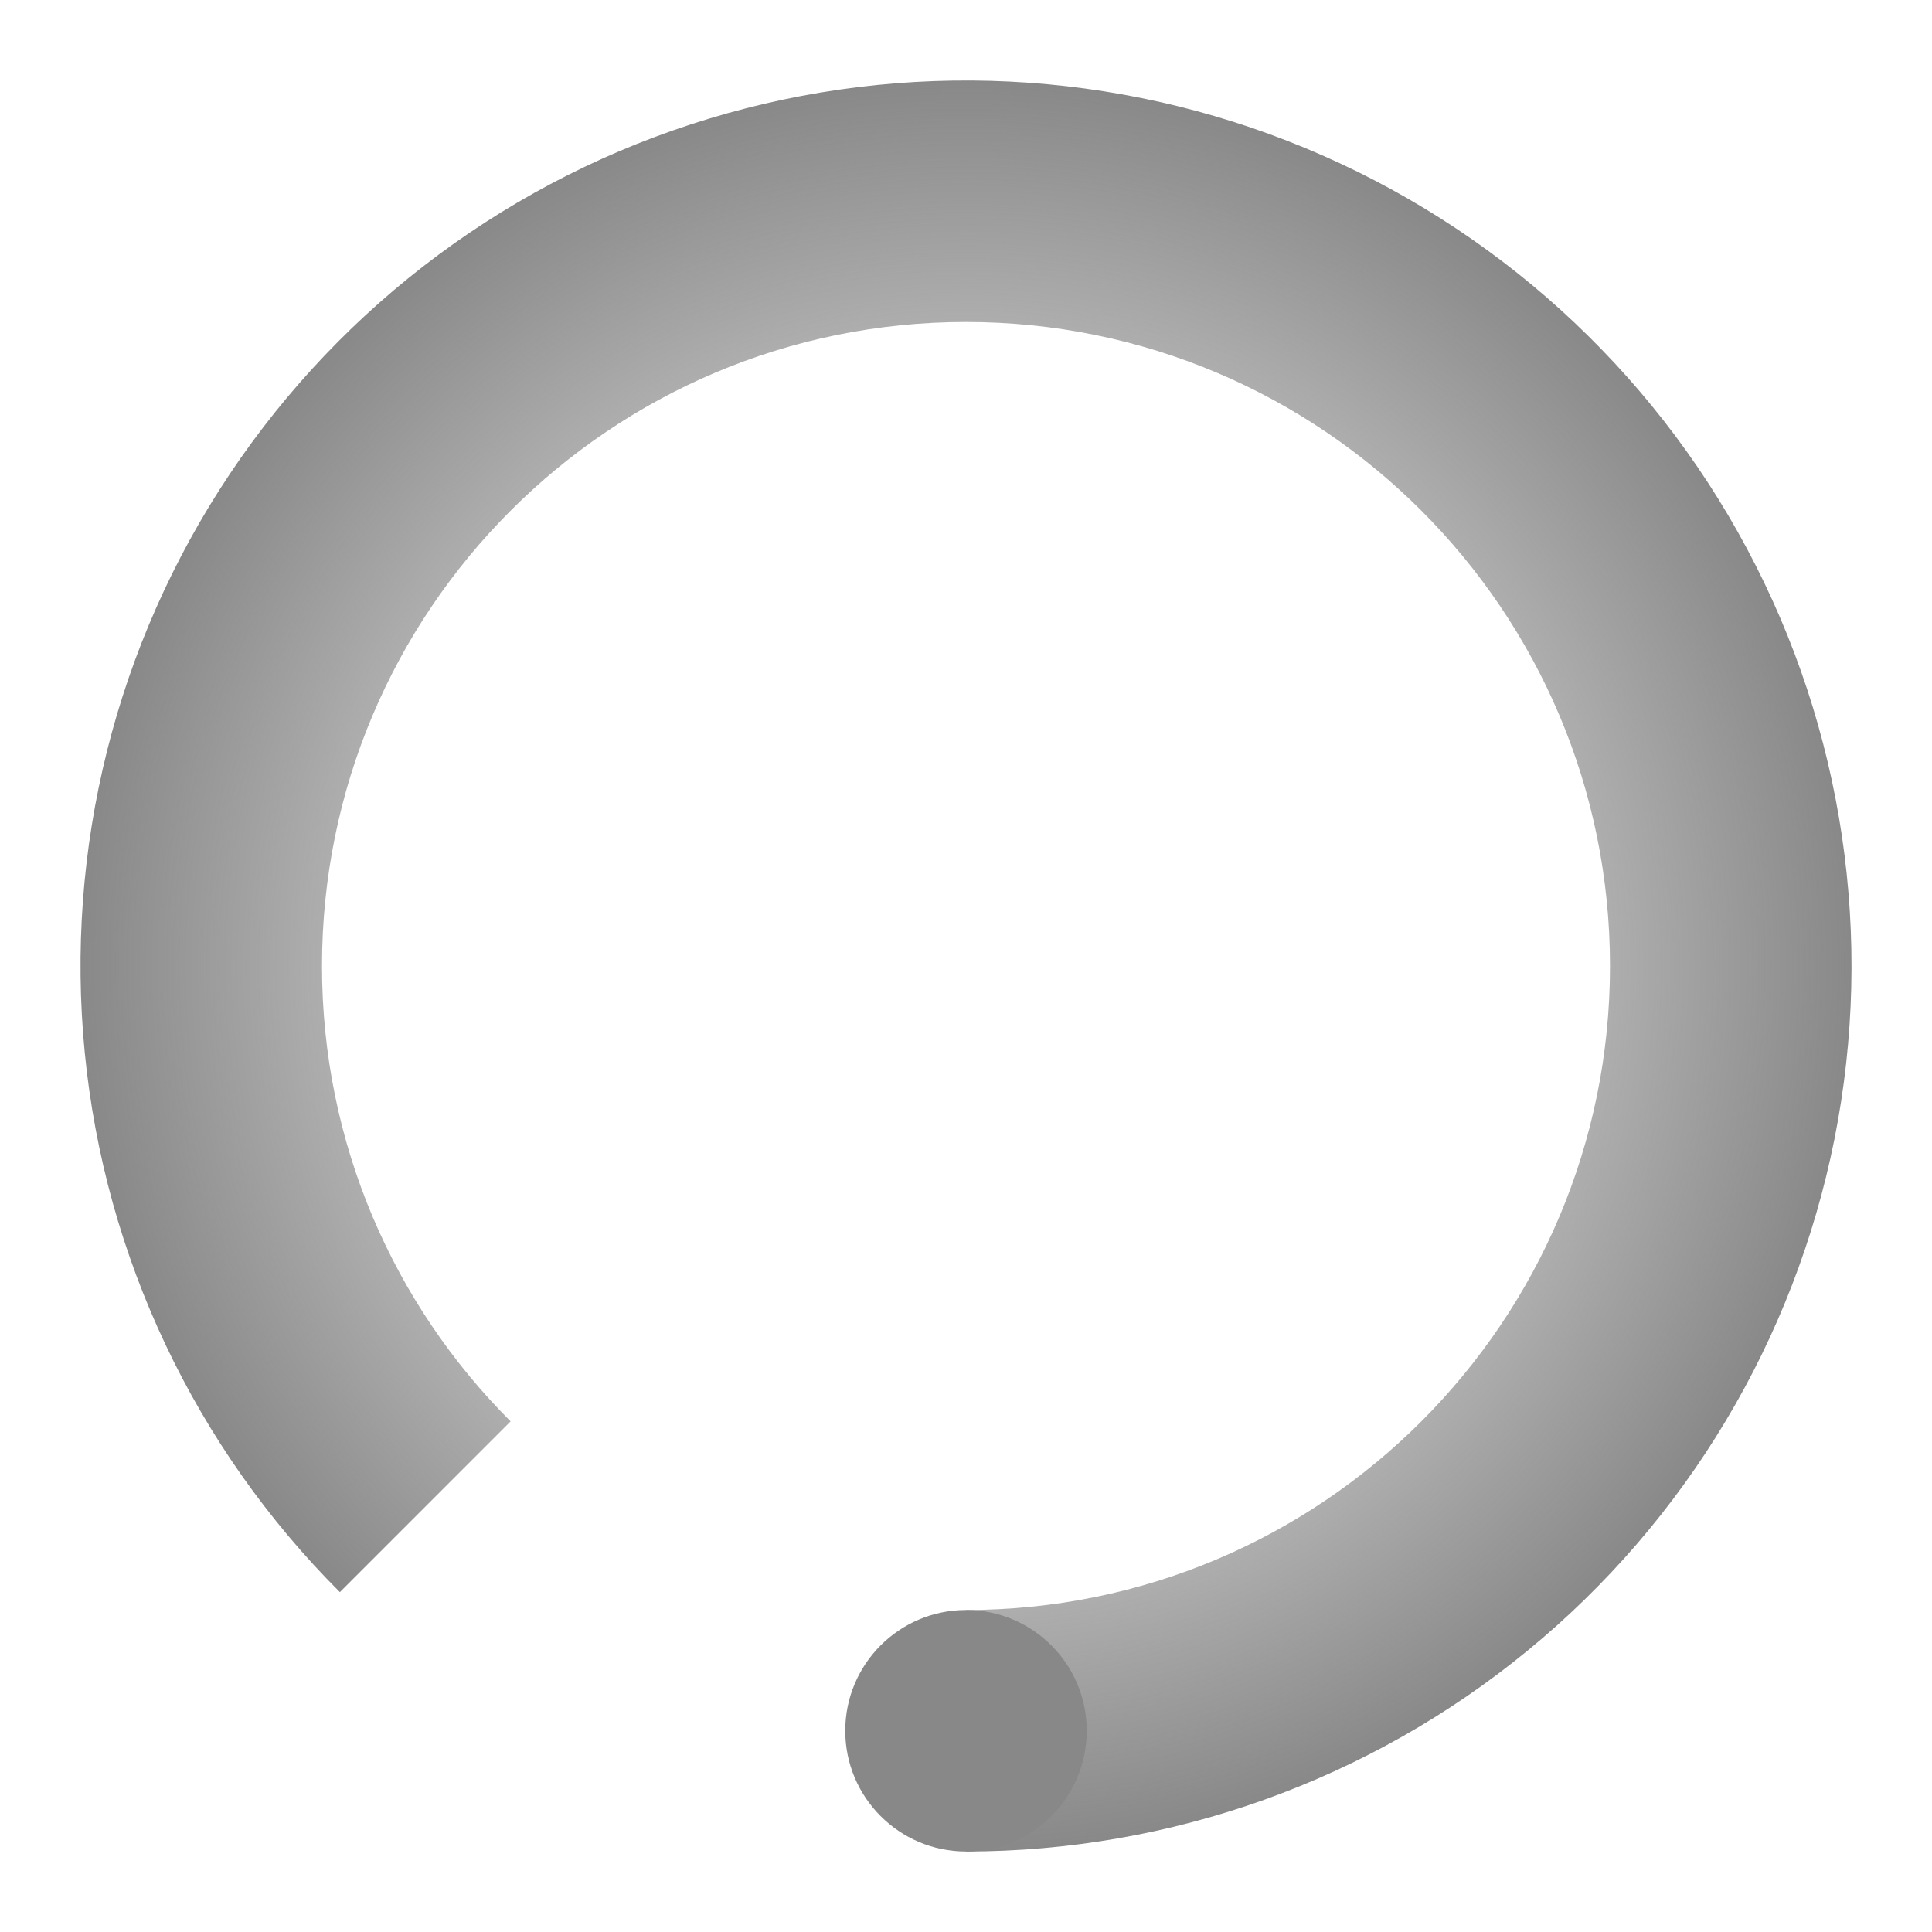 <svg width="24" height="24" viewBox="0 0 24 24" fill="none" xmlns="http://www.w3.org/2000/svg">
<path fill-rule="evenodd" clip-rule="evenodd" d="M18.978 20.503C17.011 22.118 14.545 23 12 23L12 20C16.418 20 20 16.418 20 12C20 7.582 16.418 4 12 4C7.582 4 4 7.582 4 12C4 14.209 4.895 16.209 6.343 17.657L4.222 19.778C2.422 17.979 1.302 15.611 1.053 13.078C0.804 10.546 1.44 8.005 2.854 5.889C4.268 3.773 6.372 2.212 8.807 1.474C11.242 0.735 13.858 0.863 16.209 1.837C18.561 2.811 20.502 4.57 21.701 6.815C22.901 9.059 23.285 11.65 22.789 14.146C22.292 16.642 20.946 18.889 18.978 20.503Z" fill="url(#paint0_angular_538_7128)"/>
<path d="M13.5 21.5C13.5 22.328 12.828 23 12 23C11.172 23 10.5 22.328 10.5 21.5C10.5 20.672 11.172 20 12 20C12.828 20 13.5 20.672 13.5 21.5Z" fill="#888888"/>
<defs>
<radialGradient id="paint0_angular_538_7128" cx="0" cy="0" r="1" gradientUnits="userSpaceOnUse" gradientTransform="translate(12 12) rotate(90) scale(11 11)">
<stop stop-color="#888888" stop-opacity="0"/>
<stop offset="0.125" stop-color="#888888" stop-opacity="0"/>
<stop offset="1" stop-color="#888888"/>
</radialGradient>
</defs>
</svg>

